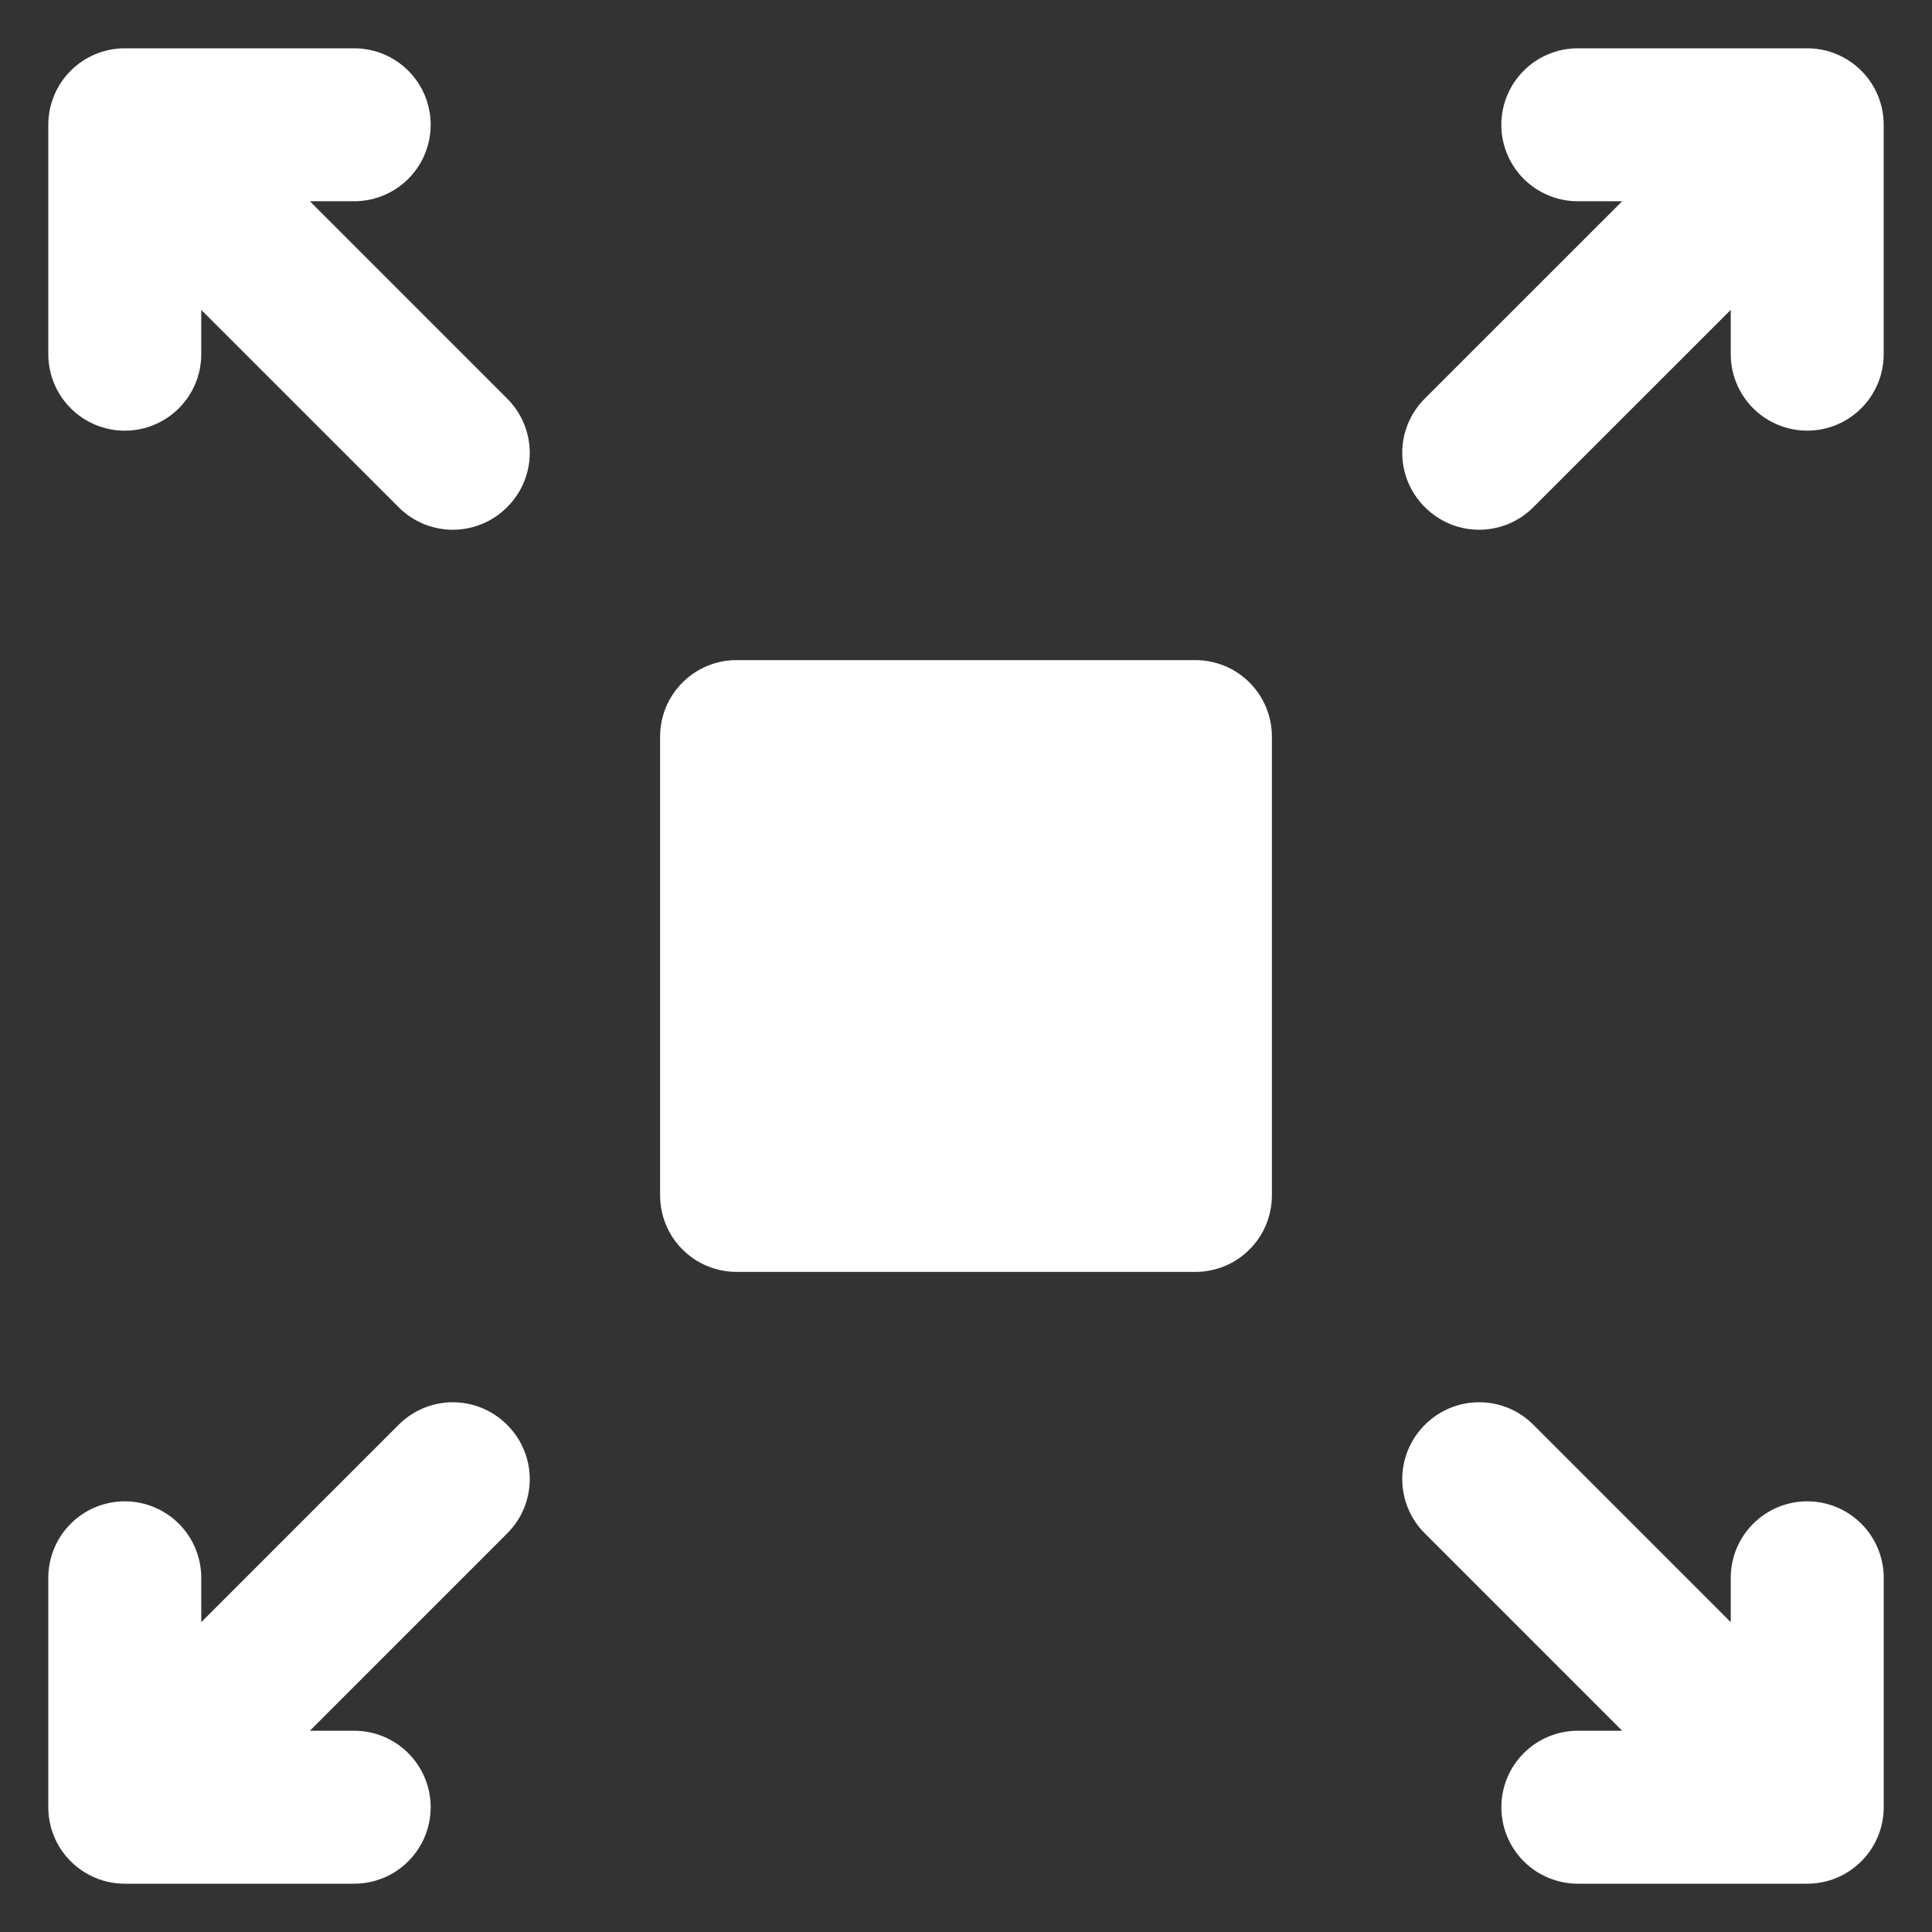 <svg width="60" height="60" viewBox="0 0 60 60" fill="none" xmlns="http://www.w3.org/2000/svg">
<rect x="0" y="0" width="60" height="60" fill="#333333" stroke="none"/>
<path d="M6.25 9.623L12.384 15.756C12.604 15.977 12.866 16.151 13.155 16.271C13.443 16.39 13.752 16.452 14.063 16.452C14.375 16.452 14.684 16.39 14.972 16.271C15.261 16.151 15.522 15.977 15.743 15.756L15.756 15.743C15.977 15.522 16.151 15.261 16.271 14.972C16.39 14.684 16.452 14.375 16.452 14.063C16.452 13.752 16.39 13.443 16.271 13.155C16.151 12.866 15.977 12.604 15.756 12.384L9.623 6.25H11C11.63 6.25 12.234 6 12.679 5.555C13.125 5.109 13.375 4.505 13.375 3.875C13.375 3.245 13.125 2.641 12.679 2.196C12.234 1.75 11.63 1.5 11 1.5H3.875C3.245 1.5 2.641 1.75 2.196 2.196C1.75 2.641 1.5 3.245 1.5 3.875V11C1.5 11.63 1.75 12.234 2.196 12.679C2.641 13.125 3.245 13.375 3.875 13.375C4.505 13.375 5.109 13.125 5.555 12.679C6 12.234 6.25 11.63 6.25 11V9.623ZM11 53.75H9.623L15.756 47.616C15.977 47.395 16.151 47.134 16.271 46.846C16.39 46.557 16.452 46.248 16.452 45.937C16.452 45.625 16.39 45.316 16.271 45.028C16.151 44.739 15.977 44.478 15.756 44.257L15.743 44.244C15.522 44.023 15.261 43.849 14.972 43.729C14.684 43.61 14.375 43.548 14.063 43.548C13.752 43.548 13.443 43.61 13.155 43.729C12.866 43.849 12.604 44.023 12.384 44.244L6.25 50.378V49C6.25 48.688 6.189 48.379 6.069 48.091C5.95 47.803 5.775 47.541 5.555 47.321C5.334 47.1 5.072 46.925 4.784 46.806C4.496 46.687 4.187 46.625 3.875 46.625C3.563 46.625 3.254 46.687 2.966 46.806C2.678 46.925 2.416 47.1 2.196 47.321C1.975 47.541 1.8 47.803 1.681 48.091C1.561 48.379 1.5 48.688 1.5 49V56.125C1.5 56.755 1.75 57.359 2.196 57.804C2.641 58.25 3.245 58.5 3.875 58.5H11C11.312 58.5 11.621 58.439 11.909 58.319C12.197 58.2 12.459 58.025 12.679 57.804C12.9 57.584 13.075 57.322 13.194 57.034C13.313 56.746 13.375 56.437 13.375 56.125C13.375 55.813 13.313 55.504 13.194 55.216C13.075 54.928 12.9 54.666 12.679 54.446C12.459 54.225 12.197 54.05 11.909 53.931C11.621 53.811 11.312 53.75 11 53.75ZM22.875 20.5H37.125C37.437 20.5 37.746 20.562 38.034 20.681C38.322 20.8 38.584 20.975 38.804 21.196C39.025 21.416 39.2 21.678 39.319 21.966C39.438 22.254 39.5 22.563 39.5 22.875V37.125C39.5 37.437 39.438 37.746 39.319 38.034C39.2 38.322 39.025 38.584 38.804 38.804C38.584 39.025 38.322 39.2 38.034 39.319C37.746 39.438 37.437 39.5 37.125 39.5H22.875C22.563 39.5 22.254 39.438 21.966 39.319C21.678 39.2 21.416 39.025 21.196 38.804C20.975 38.584 20.8 38.322 20.681 38.034C20.562 37.746 20.5 37.437 20.5 37.125V22.875C20.5 22.245 20.75 21.641 21.196 21.196C21.641 20.75 22.245 20.5 22.875 20.5ZM49 6.25H50.378L44.243 12.384C44.023 12.604 43.848 12.866 43.728 13.155C43.609 13.443 43.548 13.752 43.548 14.063C43.548 14.375 43.609 14.684 43.728 14.972C43.848 15.261 44.023 15.522 44.243 15.743L44.257 15.756C44.477 15.977 44.739 16.151 45.027 16.271C45.315 16.39 45.624 16.452 45.936 16.452C46.248 16.452 46.557 16.39 46.845 16.271C47.133 16.151 47.395 15.977 47.615 15.756L53.75 9.622V10.999C53.75 11.629 54 12.233 54.446 12.679C54.891 13.124 55.495 13.374 56.125 13.374C56.755 13.374 57.359 13.124 57.804 12.679C58.25 12.233 58.5 11.629 58.5 10.999V3.875C58.5 3.563 58.439 3.254 58.319 2.966C58.2 2.678 58.025 2.416 57.804 2.196C57.584 1.975 57.322 1.8 57.034 1.681C56.746 1.561 56.437 1.5 56.125 1.5H49C48.688 1.5 48.379 1.561 48.091 1.681C47.803 1.8 47.541 1.975 47.321 2.196C47.1 2.416 46.925 2.678 46.806 2.966C46.687 3.254 46.625 3.563 46.625 3.875C46.625 4.187 46.687 4.496 46.806 4.784C46.925 5.072 47.1 5.334 47.321 5.555C47.541 5.775 47.803 5.95 48.091 6.069C48.379 6.189 48.688 6.25 49 6.25ZM53.75 50.378L47.616 44.243C47.395 44.023 47.134 43.848 46.846 43.728C46.557 43.609 46.248 43.548 45.937 43.548C45.625 43.548 45.316 43.609 45.028 43.728C44.739 43.848 44.478 44.023 44.257 44.243L44.244 44.257C44.023 44.477 43.849 44.739 43.729 45.027C43.61 45.315 43.548 45.624 43.548 45.936C43.548 46.248 43.61 46.557 43.729 46.845C43.849 47.133 44.023 47.395 44.244 47.615L50.378 53.75H49.001C48.371 53.75 47.767 54 47.321 54.446C46.876 54.891 46.626 55.495 46.626 56.125C46.626 56.755 46.876 57.359 47.321 57.804C47.767 58.25 48.371 58.5 49.001 58.5H56.126C56.756 58.5 57.36 58.25 57.805 57.804C58.25 57.359 58.501 56.755 58.501 56.125V49C58.501 48.37 58.25 47.766 57.805 47.321C57.359 46.875 56.755 46.625 56.126 46.625C55.496 46.625 54.892 46.875 54.446 47.321C54.001 47.766 53.75 48.37 53.75 49L53.75 50.378Z" fill="white"/>
</svg>
